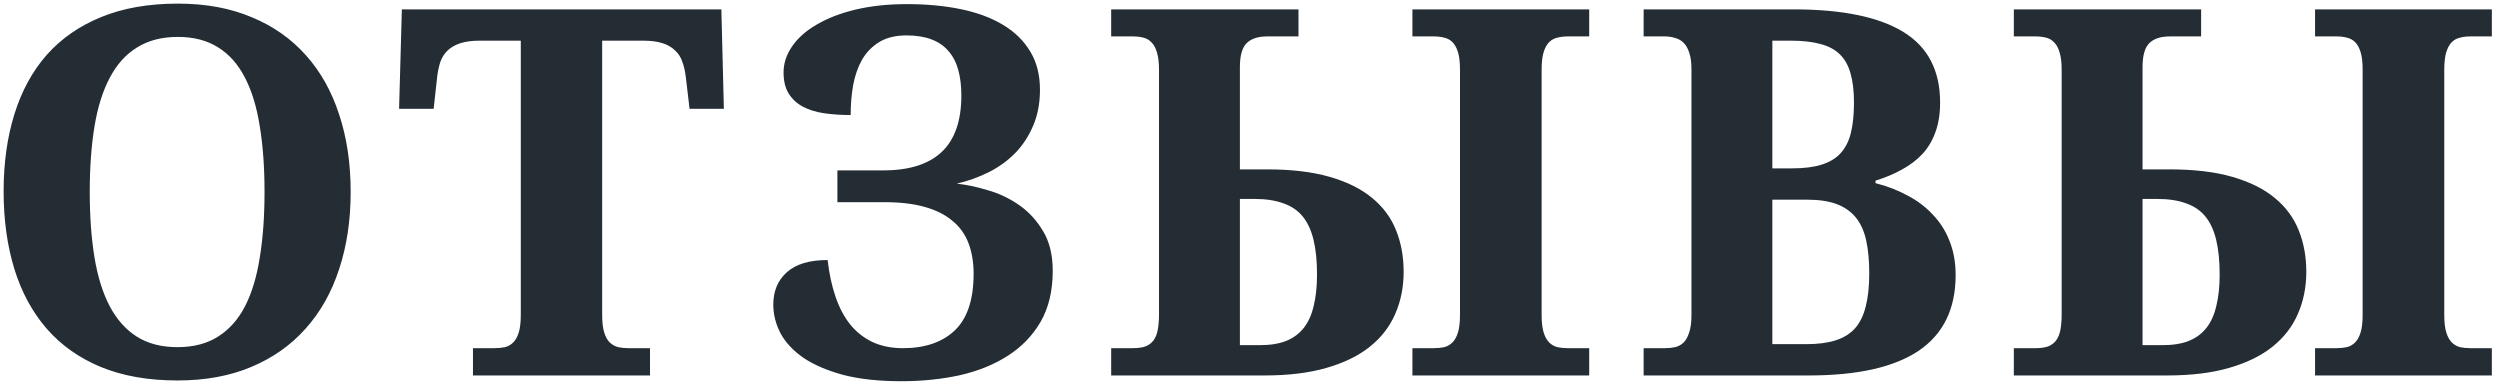 <?xml version="1.0" encoding="UTF-8"?> <svg xmlns="http://www.w3.org/2000/svg" width="273" height="42" viewBox="0 0 273 42" fill="none"> <path d="M38.293 20.957C38.293 24.038 37.874 26.845 37.035 29.379C36.215 31.913 34.993 34.082 33.371 35.887C31.767 37.691 29.789 39.086 27.438 40.07C25.104 41.055 22.415 41.547 19.371 41.547C16.181 41.547 13.392 41.055 11.004 40.07C8.634 39.086 6.665 37.691 5.098 35.887C3.53 34.082 2.354 31.913 1.57 29.379C0.786 26.827 0.395 24.001 0.395 20.902C0.395 17.803 0.786 14.996 1.57 12.48C2.354 9.947 3.53 7.786 5.098 6C6.684 4.214 8.661 2.837 11.031 1.871C13.419 0.887 16.217 0.395 19.426 0.395C22.452 0.395 25.131 0.887 27.465 1.871C29.816 2.837 31.794 4.223 33.398 6.027C35.003 7.814 36.215 9.974 37.035 12.508C37.874 15.023 38.293 17.84 38.293 20.957ZM9.801 20.957C9.801 23.637 9.974 26.025 10.32 28.121C10.667 30.217 11.223 31.995 11.988 33.453C12.754 34.893 13.738 35.996 14.941 36.762C16.163 37.527 17.639 37.91 19.371 37.91C21.121 37.91 22.598 37.527 23.801 36.762C25.022 35.996 26.006 34.893 26.754 33.453C27.501 31.995 28.039 30.217 28.367 28.121C28.713 26.025 28.887 23.637 28.887 20.957C28.887 18.277 28.713 15.889 28.367 13.793C28.039 11.697 27.501 9.928 26.754 8.488C26.006 7.03 25.031 5.927 23.828 5.18C22.625 4.414 21.158 4.031 19.426 4.031C17.676 4.031 16.19 4.414 14.969 5.18C13.747 5.927 12.754 7.03 11.988 8.488C11.223 9.928 10.667 11.697 10.32 13.793C9.974 15.889 9.801 18.277 9.801 20.957ZM65.757 34.383C65.757 35.185 65.83 35.823 65.976 36.297C66.122 36.771 66.322 37.135 66.577 37.391C66.851 37.646 67.161 37.819 67.507 37.91C67.853 37.983 68.227 38.02 68.628 38.02H70.98V41H51.648V38.02H53.999C54.419 38.02 54.801 37.983 55.148 37.91C55.494 37.819 55.795 37.646 56.05 37.391C56.305 37.135 56.506 36.771 56.652 36.297C56.797 35.823 56.87 35.185 56.87 34.383V4.441H52.386C51.547 4.441 50.846 4.533 50.281 4.715C49.715 4.897 49.251 5.161 48.886 5.508C48.54 5.836 48.275 6.246 48.093 6.738C47.929 7.23 47.81 7.786 47.737 8.406L47.355 11.879H43.581L43.882 1.023H78.773L79.046 11.879H75.3L74.89 8.406C74.817 7.786 74.689 7.23 74.507 6.738C74.343 6.246 74.079 5.836 73.714 5.508C73.368 5.161 72.912 4.897 72.347 4.715C71.782 4.533 71.08 4.441 70.241 4.441H65.757V34.383ZM98.444 41.629C95.983 41.629 93.868 41.401 92.1 40.945C90.35 40.471 88.901 39.852 87.752 39.086C86.622 38.302 85.784 37.409 85.237 36.406C84.708 35.385 84.444 34.337 84.444 33.262C84.444 31.785 84.936 30.609 85.92 29.734C86.905 28.841 88.39 28.395 90.377 28.395C90.541 29.853 90.824 31.174 91.225 32.359C91.626 33.544 92.155 34.556 92.811 35.395C93.485 36.233 94.297 36.88 95.245 37.336C96.211 37.792 97.332 38.02 98.608 38.02C101.014 38.02 102.901 37.372 104.268 36.078C105.635 34.766 106.319 32.706 106.319 29.898C106.319 28.659 106.136 27.556 105.772 26.59C105.407 25.605 104.824 24.785 104.022 24.129C103.238 23.454 102.226 22.944 100.987 22.598C99.765 22.251 98.298 22.078 96.584 22.078H91.444V18.605H96.475C99.3 18.605 101.424 17.931 102.846 16.582C104.268 15.233 104.979 13.182 104.979 10.43C104.979 9.391 104.87 8.47 104.651 7.668C104.432 6.848 104.077 6.155 103.584 5.59C103.11 5.025 102.491 4.596 101.725 4.305C100.978 4.013 100.066 3.867 98.991 3.867C97.806 3.867 96.821 4.104 96.037 4.578C95.254 5.052 94.625 5.69 94.151 6.492C93.695 7.294 93.367 8.224 93.166 9.281C92.984 10.32 92.893 11.414 92.893 12.562C91.872 12.562 90.915 12.499 90.022 12.371C89.129 12.243 88.354 12.007 87.698 11.66C87.041 11.314 86.522 10.84 86.139 10.238C85.756 9.637 85.565 8.862 85.565 7.914C85.565 6.911 85.875 5.964 86.495 5.07C87.114 4.159 88.008 3.366 89.174 2.691C90.341 1.999 91.754 1.452 93.412 1.051C95.09 0.65 96.967 0.449 99.045 0.449C101.178 0.449 103.129 0.632 104.897 0.996C106.683 1.361 108.215 1.926 109.491 2.691C110.785 3.457 111.787 4.432 112.498 5.617C113.209 6.784 113.565 8.178 113.565 9.801C113.565 11.259 113.319 12.562 112.827 13.711C112.353 14.841 111.705 15.835 110.885 16.691C110.065 17.53 109.099 18.232 107.987 18.797C106.893 19.344 105.726 19.763 104.487 20.055C105.526 20.164 106.647 20.401 107.85 20.766C109.071 21.112 110.211 21.65 111.268 22.379C112.325 23.108 113.2 24.056 113.893 25.223C114.604 26.389 114.959 27.838 114.959 29.57C114.959 31.74 114.522 33.59 113.647 35.121C112.772 36.634 111.578 37.874 110.065 38.84C108.57 39.806 106.82 40.517 104.815 40.973C102.81 41.41 100.686 41.629 98.444 41.629ZM141.795 1.023V3.977H138.377C137.356 3.977 136.599 4.232 136.107 4.742C135.633 5.234 135.396 6.1 135.396 7.34V18.496H138.377C141.056 18.496 143.335 18.77 145.213 19.316C147.108 19.863 148.649 20.629 149.834 21.613C151.037 22.598 151.912 23.783 152.459 25.168C153.005 26.535 153.279 28.039 153.279 29.68C153.279 31.357 152.969 32.897 152.349 34.301C151.748 35.686 150.818 36.88 149.56 37.883C148.321 38.867 146.744 39.633 144.83 40.18C142.934 40.727 140.692 41 138.103 41H121.341V38.02H123.693C124.258 38.02 124.723 37.956 125.088 37.828C125.452 37.682 125.744 37.464 125.963 37.172C126.181 36.88 126.336 36.497 126.427 36.023C126.518 35.55 126.564 34.984 126.564 34.328V7.613C126.564 6.848 126.491 6.228 126.345 5.754C126.218 5.28 126.026 4.915 125.771 4.66C125.534 4.387 125.233 4.204 124.869 4.113C124.522 4.022 124.13 3.977 123.693 3.977H121.341V1.023H141.795ZM135.396 37.691H137.584C138.714 37.691 139.671 37.536 140.455 37.227C141.257 36.898 141.904 36.415 142.396 35.777C142.888 35.139 143.244 34.337 143.463 33.371C143.699 32.405 143.818 31.275 143.818 29.98C143.818 28.486 143.69 27.219 143.435 26.18C143.18 25.122 142.779 24.266 142.232 23.609C141.685 22.953 140.974 22.479 140.099 22.188C139.242 21.878 138.203 21.723 136.982 21.723H135.396V37.691ZM154.236 41V38.02H156.588C156.989 38.02 157.362 37.983 157.709 37.91C158.055 37.819 158.356 37.646 158.611 37.391C158.866 37.135 159.067 36.771 159.213 36.297C159.358 35.823 159.431 35.185 159.431 34.383V7.613C159.431 6.811 159.358 6.173 159.213 5.699C159.067 5.225 158.866 4.861 158.611 4.605C158.356 4.35 158.055 4.186 157.709 4.113C157.362 4.022 156.989 3.977 156.588 3.977H154.236V1.023H173.541V3.977H171.189C170.788 3.977 170.414 4.022 170.068 4.113C169.722 4.186 169.421 4.35 169.166 4.605C168.91 4.861 168.71 5.225 168.564 5.699C168.418 6.173 168.345 6.811 168.345 7.613V34.383C168.345 35.185 168.418 35.823 168.564 36.297C168.71 36.771 168.91 37.135 169.166 37.391C169.421 37.646 169.722 37.819 170.068 37.91C170.414 37.983 170.788 38.02 171.189 38.02H173.541V41H154.236ZM211.86 11.195C211.86 12.435 211.687 13.52 211.341 14.449C211.012 15.361 210.539 16.154 209.919 16.828C209.299 17.484 208.552 18.049 207.677 18.523C206.82 18.997 205.863 19.398 204.805 19.727V20C206.1 20.328 207.276 20.784 208.333 21.367C209.408 21.932 210.329 22.634 211.095 23.473C211.878 24.293 212.48 25.25 212.899 26.344C213.337 27.438 213.555 28.668 213.555 30.035C213.555 33.717 212.216 36.47 209.536 38.293C206.856 40.098 202.855 41 197.532 41H179.485V38.02H181.782C182.201 38.02 182.584 37.983 182.93 37.91C183.295 37.819 183.605 37.646 183.86 37.391C184.115 37.135 184.316 36.771 184.462 36.297C184.626 35.823 184.708 35.185 184.708 34.383V7.559C184.708 6.811 184.626 6.21 184.462 5.754C184.316 5.28 184.106 4.915 183.833 4.66C183.578 4.405 183.268 4.232 182.903 4.141C182.557 4.031 182.183 3.977 181.782 3.977H179.485V1.023H195.837C201.16 1.023 205.161 1.844 207.841 3.484C210.52 5.125 211.86 7.695 211.86 11.195ZM193.54 37.582H197.259C198.498 37.582 199.555 37.445 200.43 37.172C201.305 36.898 202.016 36.461 202.563 35.859C203.11 35.24 203.502 34.438 203.739 33.453C203.994 32.469 204.122 31.266 204.122 29.844C204.122 28.477 204.012 27.292 203.794 26.289C203.575 25.268 203.201 24.43 202.673 23.773C202.144 23.117 201.451 22.625 200.595 22.297C199.738 21.969 198.662 21.805 197.368 21.805H193.54V37.582ZM193.54 18.387H195.673C196.985 18.387 198.07 18.25 198.927 17.977C199.802 17.703 200.494 17.284 201.005 16.719C201.533 16.135 201.907 15.388 202.126 14.477C202.345 13.565 202.454 12.471 202.454 11.195C202.454 9.919 202.326 8.853 202.071 7.996C201.834 7.139 201.442 6.447 200.895 5.918C200.348 5.389 199.637 5.016 198.762 4.797C197.887 4.56 196.821 4.441 195.563 4.441H193.54V18.387ZM240.363 1.023V3.977H236.945C235.924 3.977 235.168 4.232 234.676 4.742C234.202 5.234 233.965 6.1 233.965 7.34V18.496H236.945C239.625 18.496 241.904 18.77 243.781 19.316C245.677 19.863 247.217 20.629 248.402 21.613C249.605 22.598 250.48 23.783 251.027 25.168C251.574 26.535 251.848 28.039 251.848 29.68C251.848 31.357 251.538 32.897 250.918 34.301C250.316 35.686 249.387 36.88 248.129 37.883C246.889 38.867 245.312 39.633 243.398 40.18C241.503 40.727 239.26 41 236.672 41H219.91V38.02H222.262C222.827 38.02 223.292 37.956 223.656 37.828C224.021 37.682 224.312 37.464 224.531 37.172C224.75 36.88 224.905 36.497 224.996 36.023C225.087 35.55 225.133 34.984 225.133 34.328V7.613C225.133 6.848 225.06 6.228 224.914 5.754C224.786 5.28 224.595 4.915 224.34 4.66C224.103 4.387 223.802 4.204 223.438 4.113C223.091 4.022 222.699 3.977 222.262 3.977H219.91V1.023H240.363ZM233.965 37.691H236.152C237.283 37.691 238.24 37.536 239.023 37.227C239.826 36.898 240.473 36.415 240.965 35.777C241.457 35.139 241.812 34.337 242.031 33.371C242.268 32.405 242.387 31.275 242.387 29.98C242.387 28.486 242.259 27.219 242.004 26.18C241.749 25.122 241.348 24.266 240.801 23.609C240.254 22.953 239.543 22.479 238.668 22.188C237.811 21.878 236.772 21.723 235.551 21.723H233.965V37.691ZM252.805 41V38.02H255.156C255.557 38.02 255.931 37.983 256.277 37.91C256.624 37.819 256.924 37.646 257.18 37.391C257.435 37.135 257.635 36.771 257.781 36.297C257.927 35.823 258 35.185 258 34.383V7.613C258 6.811 257.927 6.173 257.781 5.699C257.635 5.225 257.435 4.861 257.18 4.605C256.924 4.35 256.624 4.186 256.277 4.113C255.931 4.022 255.557 3.977 255.156 3.977H252.805V1.023H272.109V3.977H269.758C269.357 3.977 268.983 4.022 268.637 4.113C268.29 4.186 267.99 4.35 267.734 4.605C267.479 4.861 267.279 5.225 267.133 5.699C266.987 6.173 266.914 6.811 266.914 7.613V34.383C266.914 35.185 266.987 35.823 267.133 36.297C267.279 36.771 267.479 37.135 267.734 37.391C267.99 37.646 268.29 37.819 268.637 37.91C268.983 37.983 269.357 38.02 269.758 38.02H272.109V41H252.805Z" fill="#242C34"></path> </svg> 
